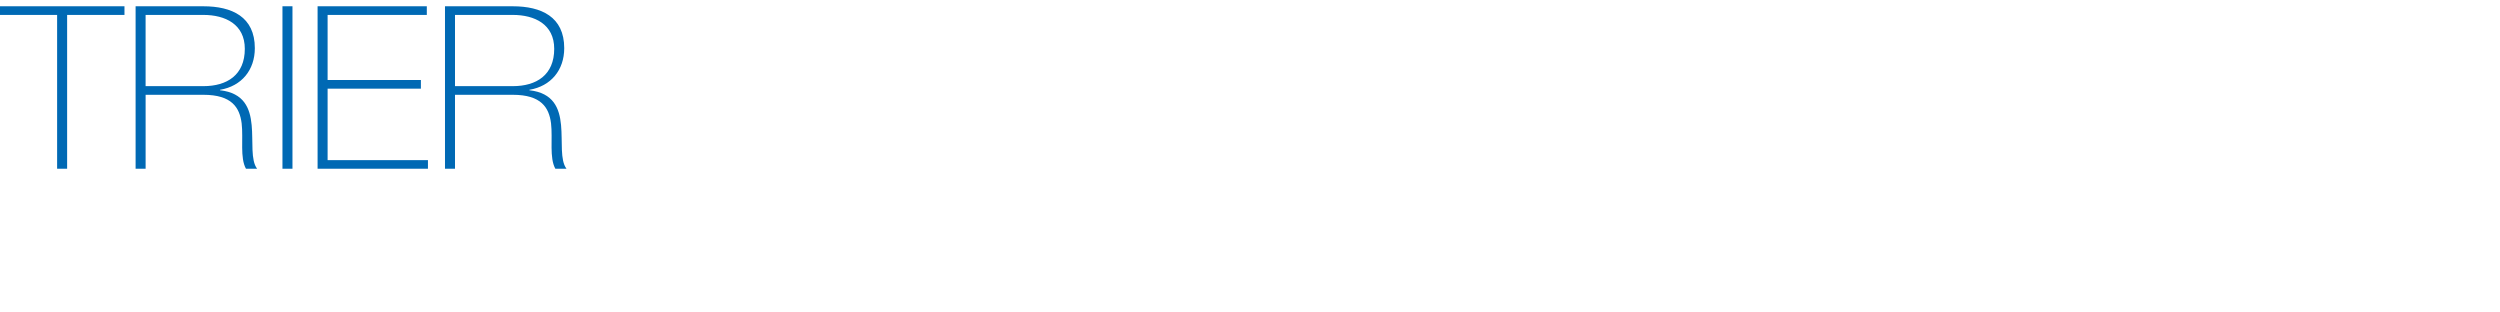 <?xml version="1.0" encoding="utf-8"?>
<!-- Generator: Adobe Illustrator 16.2.1, SVG Export Plug-In . SVG Version: 6.00 Build 0)  -->
<!DOCTYPE svg PUBLIC "-//W3C//DTD SVG 1.1//EN" "http://www.w3.org/Graphics/SVG/1.1/DTD/svg11.dtd">
<svg version="1.1" id="Logo" xmlns="http://www.w3.org/2000/svg" xmlns:xlink="http://www.w3.org/1999/xlink" x="0px" y="0px"
	 width="400px" height="50px" viewBox="0 0 400 50" style="enable-background:new 0 0 400 50;" xml:space="preserve">
<style type="text/css">
<![CDATA[
	.st0{fill:#0069B4;}
]]>
</style>
<path class="st0" d="M0,2.389V1.005h19.915v1.384H10.74V27H9.138V2.389H0z M21.695,1.005h10.85c4.551,0,8.228,1.675,8.228,6.699
	c0,3.495-2.111,6.08-5.57,6.663v0.073c3.859,0.437,4.806,2.876,5.061,5.57s-0.182,5.607,0.874,6.99h-1.784
	c-0.983-1.784-0.4-4.77-0.691-7.281c-0.328-2.512-1.566-4.551-6.117-4.551h-9.248V27h-1.602V1.005z M32.544,13.784
	c3.787,0,6.626-1.784,6.626-5.971c0-3.932-3.131-5.425-6.626-5.425h-9.248v11.396H32.544z M45.193,1.005h1.602V27h-1.602V1.005z
	 M68.472,25.617V27H50.814V1.005H68.29v1.384H52.417v10.413h14.927v1.383H52.417v11.433H68.472z M71.198,1.005h10.85
	c4.551,0,8.228,1.675,8.228,6.699c0,3.495-2.111,6.08-5.57,6.663v0.073c3.859,0.437,4.806,2.876,5.061,5.57S89.584,25.617,90.64,27
	h-1.784c-0.983-1.784-0.4-4.77-0.691-7.281c-0.328-2.512-1.566-4.551-6.117-4.551H72.8V27h-1.602V1.005z M82.048,13.784
	c3.787,0,6.626-1.784,6.626-5.971c0-3.932-3.131-5.425-6.626-5.425H72.8v11.396H82.048z"/>
</svg>
